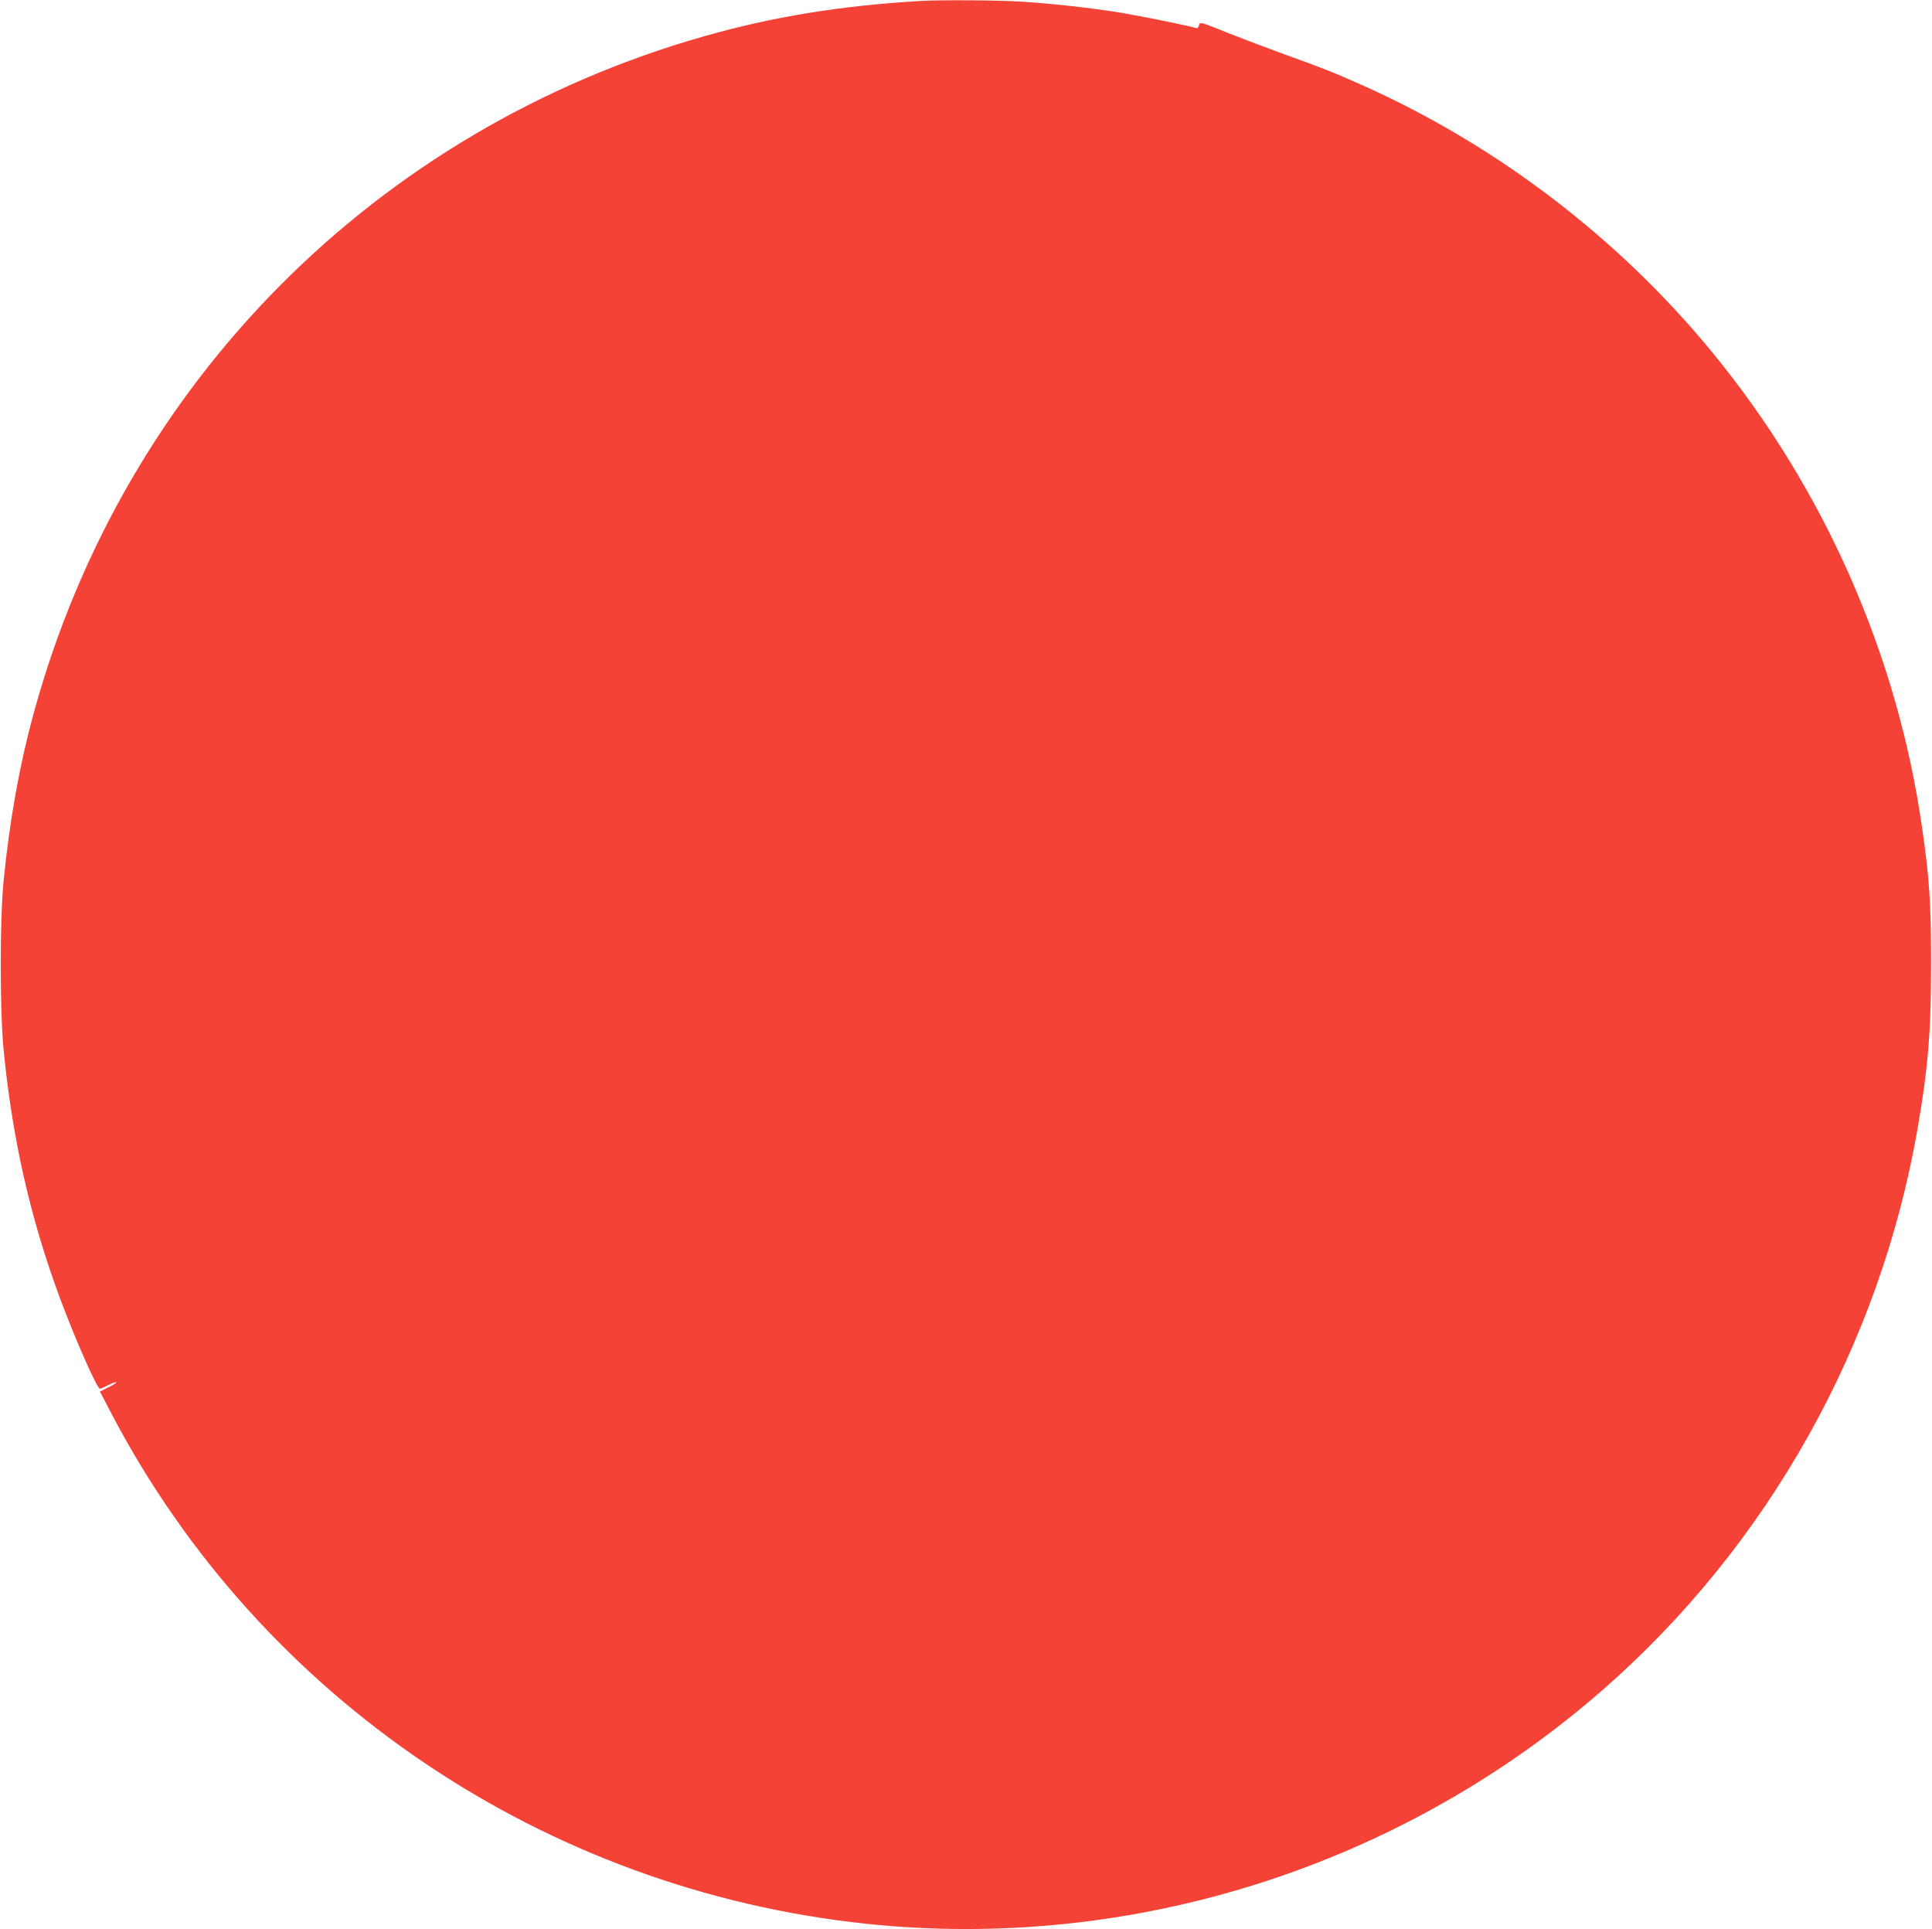 <?xml version="1.0" standalone="no"?>
<!DOCTYPE svg PUBLIC "-//W3C//DTD SVG 20010904//EN"
 "http://www.w3.org/TR/2001/REC-SVG-20010904/DTD/svg10.dtd">
<svg version="1.0" xmlns="http://www.w3.org/2000/svg"
 width="1280pt" height="1278pt" viewBox="0 0 1280 1278"
 preserveAspectRatio="xMidYMid meet">
<g transform="translate(0,1278) scale(0.1,-0.1)"
fill="#f44336" stroke="none">
<path d="M6105 12774 c-533 -31 -982 -104 -1439 -234 -2176 -618 -3842 -2298
-4440 -4475 -96 -350 -163 -720 -203 -1130 -24 -251 -24 -846 0 -1100 57 -593
177 -1123 372 -1649 102 -276 248 -606 267 -606 5 0 31 11 58 25 28 14 50 22
50 17 0 -4 -24 -20 -54 -34 l-54 -27 80 -153 c987 -1879 2866 -3148 4998
-3373 1765 -186 3548 382 4888 1558 1089 956 1826 2273 2076 3707 70 405 90
644 90 1095 0 396 -11 568 -60 903 -164 1148 -649 2245 -1389 3147 -620 756
-1427 1372 -2318 1770 -196 87 -261 113 -517 205 -118 43 -282 105 -365 138
-199 80 -195 79 -202 52 -3 -13 -11 -19 -19 -16 -32 12 -351 77 -494 101 -201
33 -463 62 -677 75 -154 9 -517 11 -648 4z"/>
</g>
</svg>
